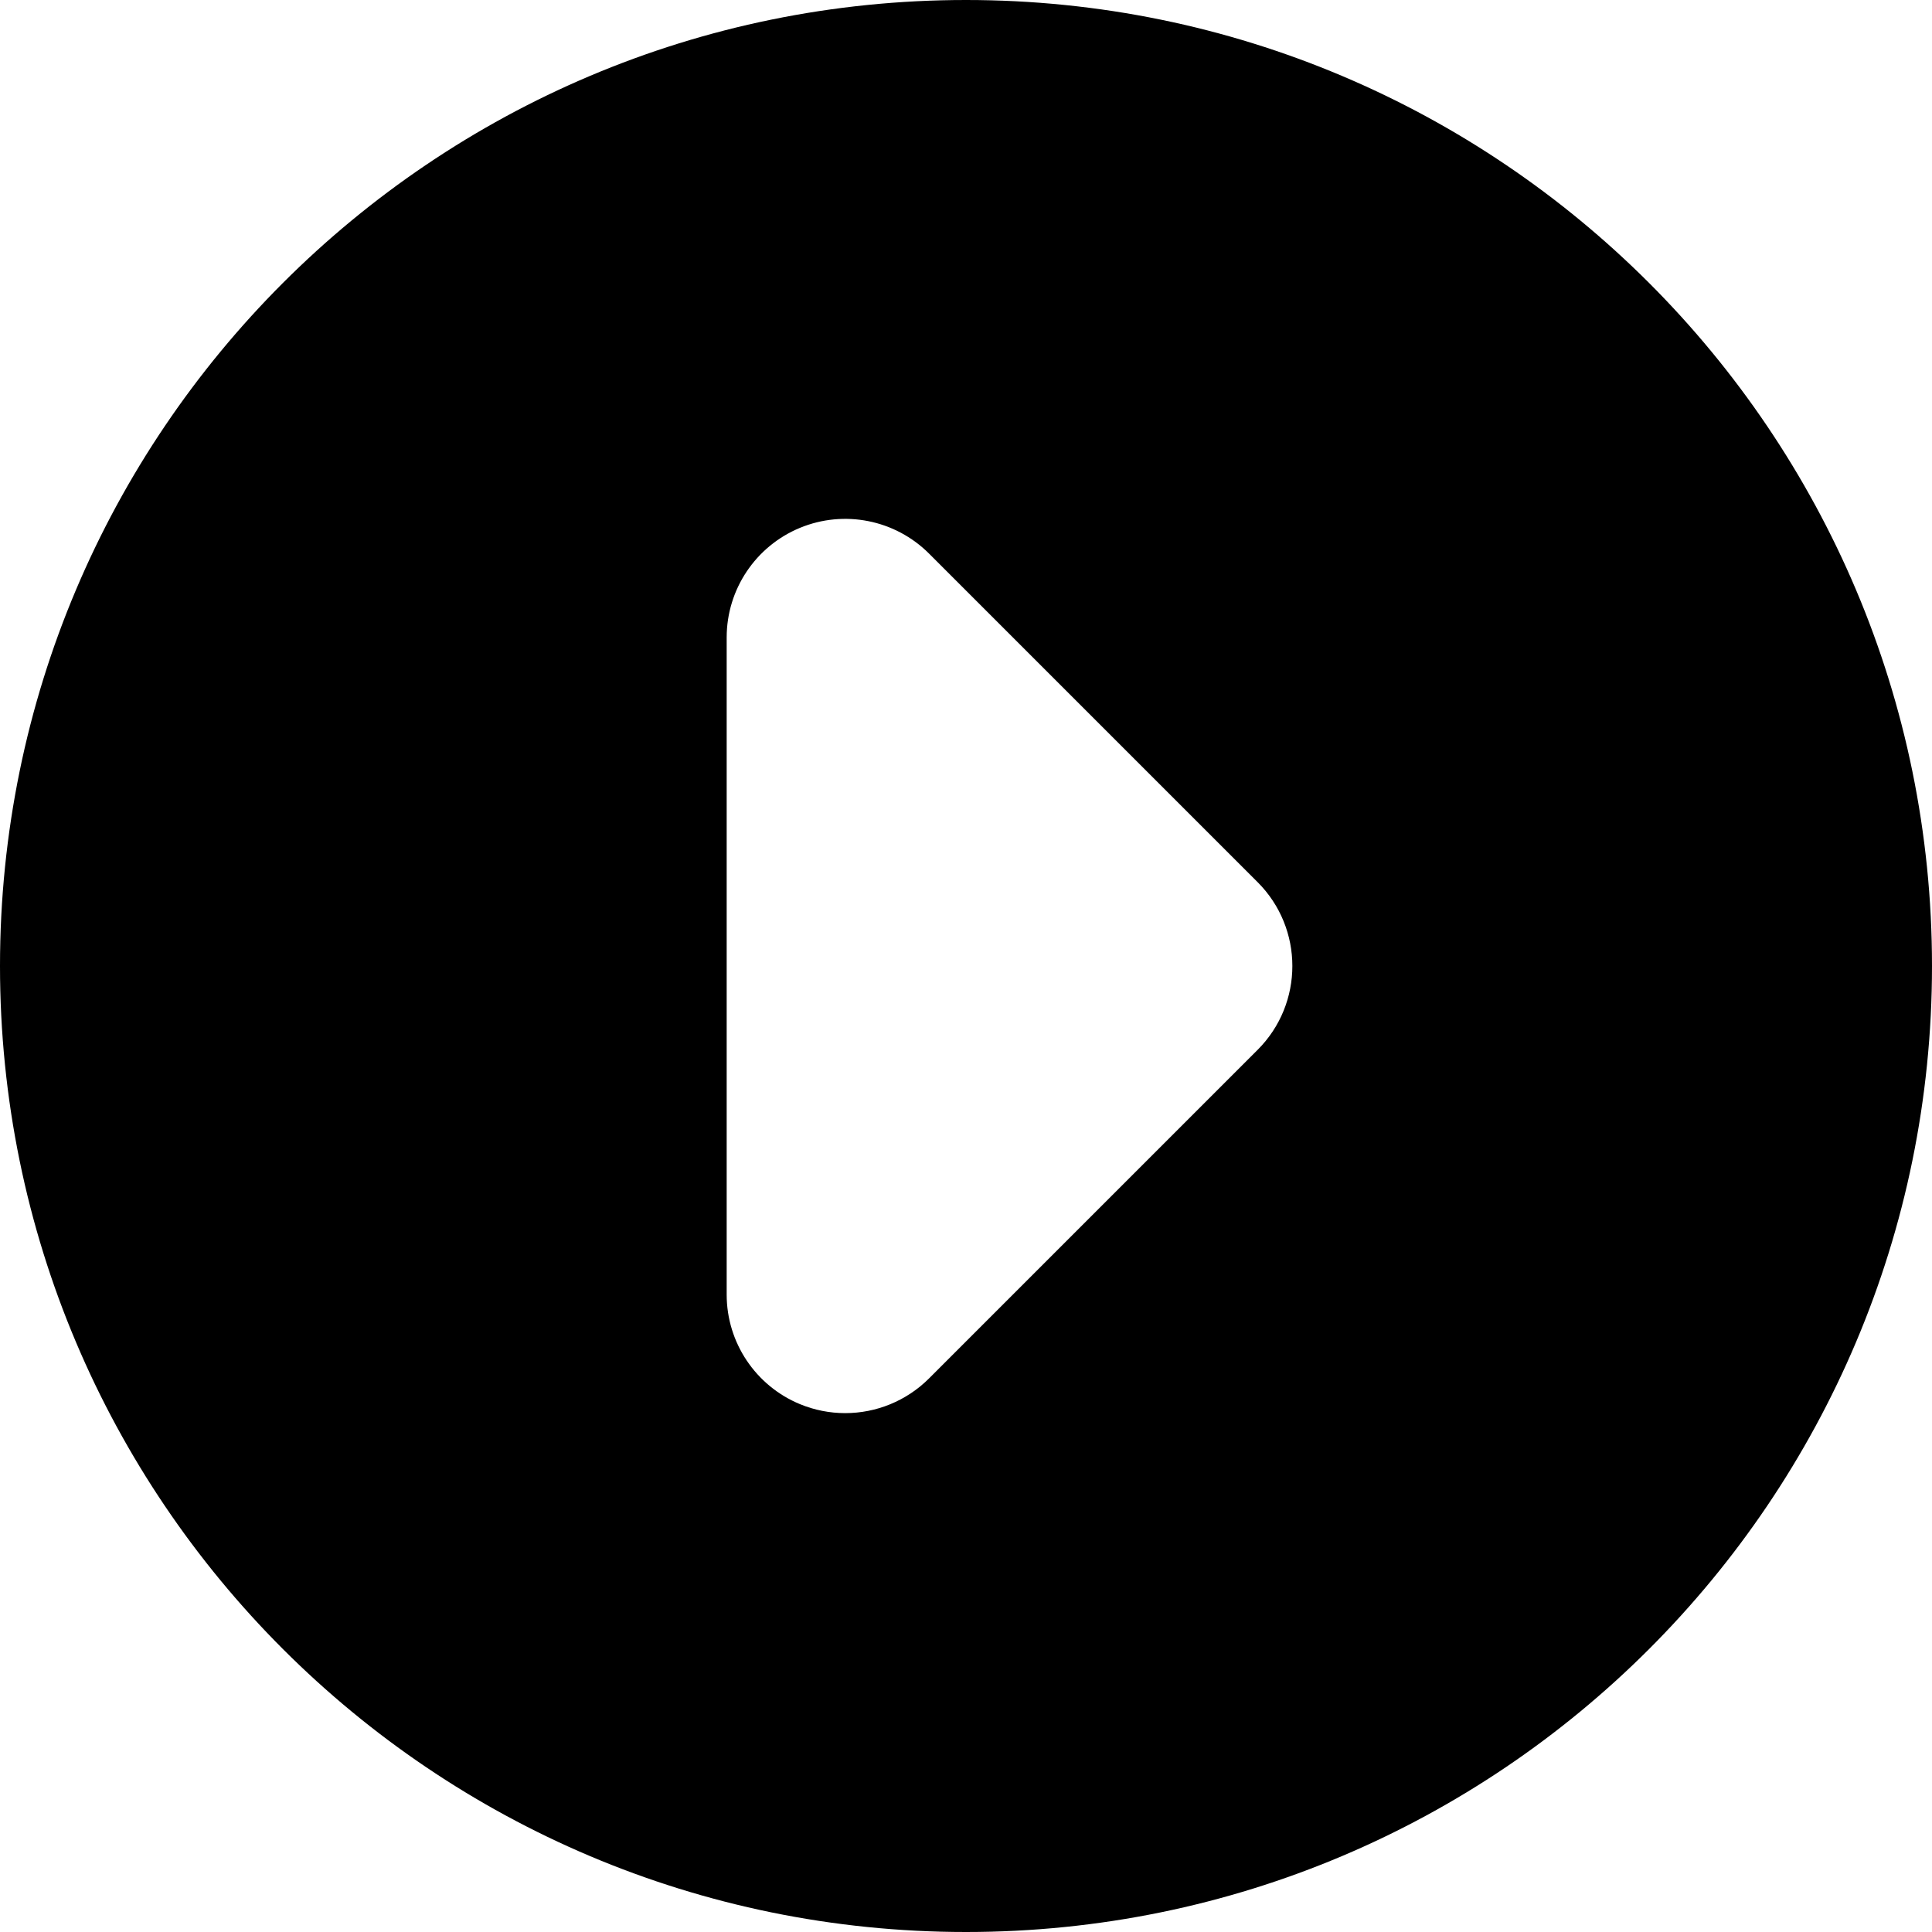 <?xml version="1.0" encoding="iso-8859-1"?>
<!-- Uploaded to: SVG Repo, www.svgrepo.com, Generator: SVG Repo Mixer Tools -->
<!DOCTYPE svg PUBLIC "-//W3C//DTD SVG 1.1//EN" "http://www.w3.org/Graphics/SVG/1.1/DTD/svg11.dtd">
<svg fill="#000000" version="1.1" id="Capa_1" xmlns="http://www.w3.org/2000/svg" xmlns:xlink="http://www.w3.org/1999/xlink" 
	 width="800px" height="800px" viewBox="0 0 390 390" xml:space="preserve">
<g>
	<g>
		<path d="M195,0C87.303,0,0,87.303,0,195c0,107.697,87.303,195,195,195c107.697,0,195-87.303,195-195C390,87.303,302.697,0,195,0z
			 M253.871,211.921l-66.328,66.326c-4.578,4.577-10.702,7.011-16.927,7.011c-3.085,0-6.189-0.594-9.152-1.82
			c-8.94-3.704-14.774-12.431-14.774-22.106V128.669c0-9.676,5.834-18.403,14.774-22.108c8.94-3.701,19.23-1.654,26.079,5.191
			l66.328,66.328C263.215,187.424,263.215,202.576,253.871,211.921z"/>
	</g>
</g>
</svg>